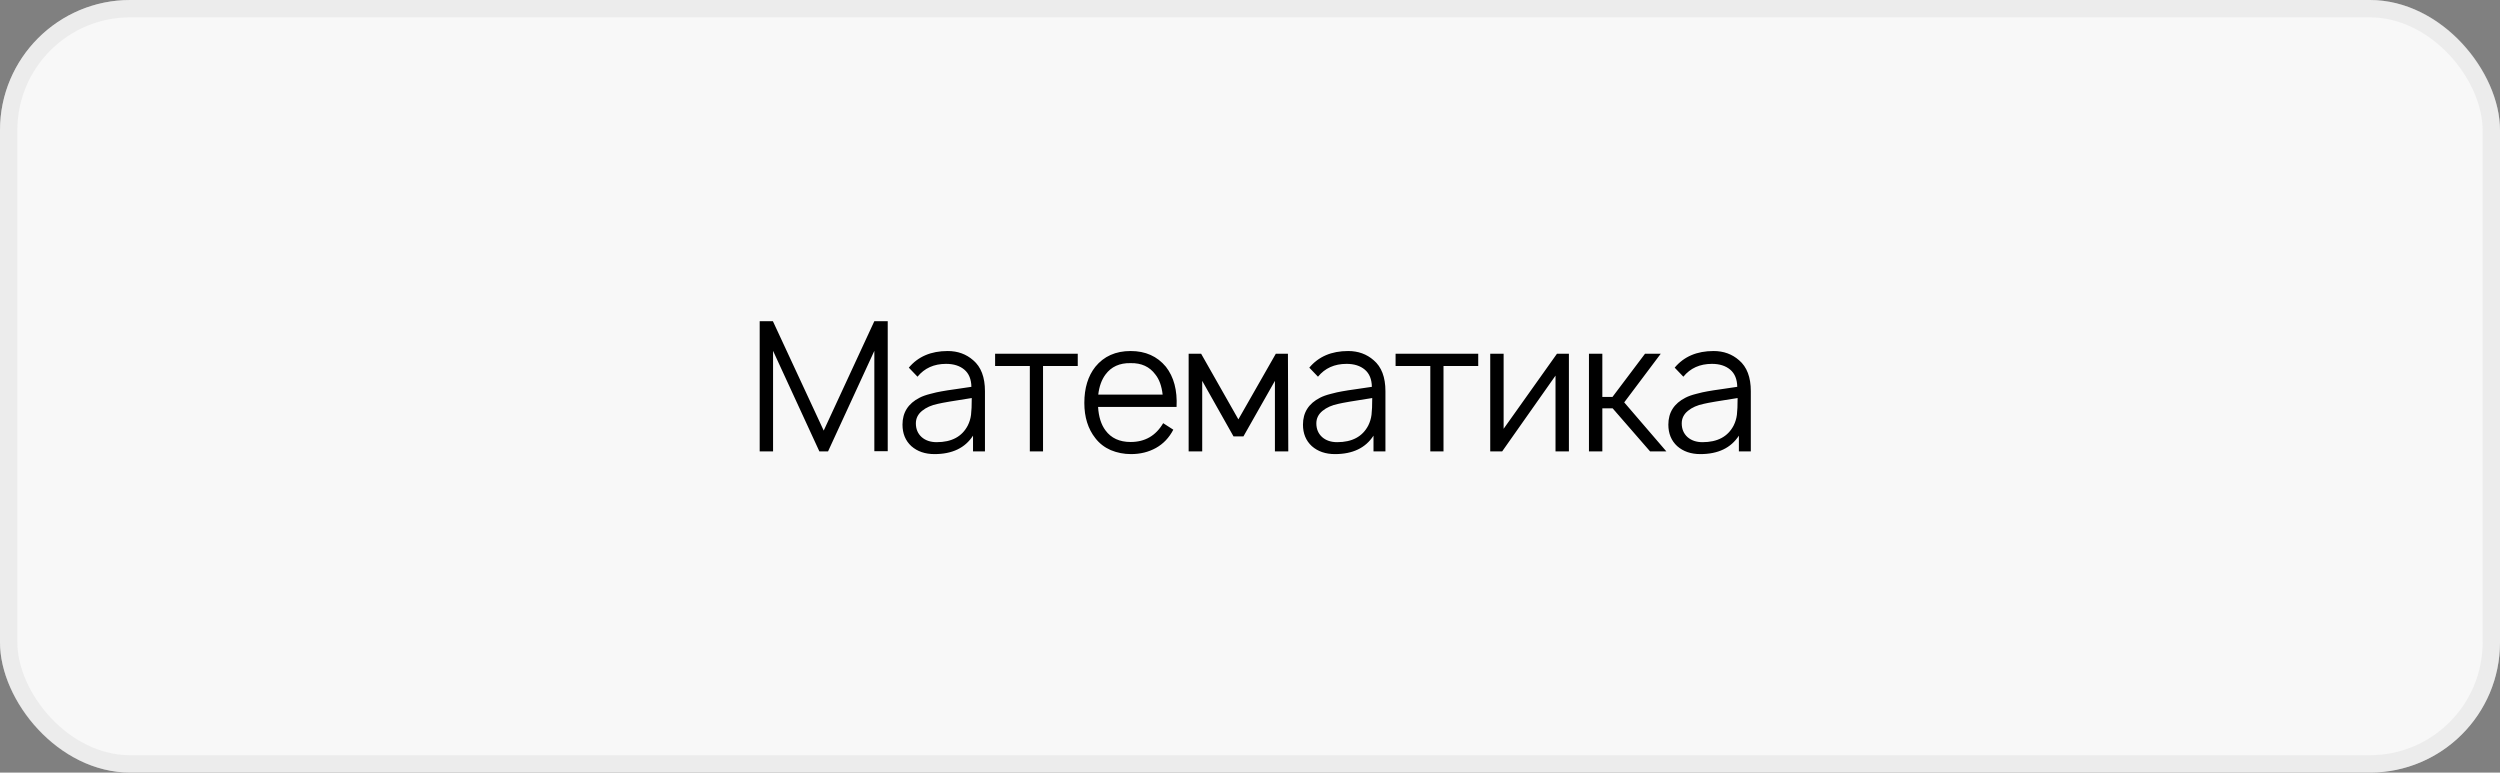<?xml version="1.0" encoding="UTF-8"?> <svg xmlns="http://www.w3.org/2000/svg" width="288" height="89" viewBox="0 0 288 89" fill="none"><rect x="0" y="0" width="288" height="89" fill="#808080" stroke="none"/><rect width="288" height="89" rx="15" fill="#F8F8F8"></rect><rect x="1" y="1" width="286" height="87" rx="14" stroke="#D3D3D3" stroke-opacity="0.32" stroke-width="2"></rect><path d="M102.266 37V51.979H100.724V40.417L95.391 52H94.391L89.057 40.417V52H87.516V37H89.037L94.891 49.604L100.724 37H102.266ZM113.467 52H112.092V50.188C111.175 51.604 109.696 52.312 107.654 52.312C106.571 52.312 105.682 52.007 104.987 51.396C104.307 50.771 103.967 49.944 103.967 48.917C103.967 47.514 104.626 46.479 105.946 45.812C106.265 45.646 106.675 45.5 107.175 45.375C107.689 45.236 108.119 45.139 108.467 45.083C108.828 45.014 109.411 44.924 110.217 44.812C111.022 44.701 111.585 44.618 111.904 44.562C111.89 43.688 111.619 43.028 111.092 42.583C110.564 42.139 109.862 41.917 108.987 41.917C107.598 41.917 106.501 42.41 105.696 43.396L104.696 42.354C105.765 41.076 107.258 40.438 109.175 40.438C110.328 40.438 111.307 40.792 112.112 41.5C113.015 42.264 113.467 43.451 113.467 45.062V52ZM111.487 49.021C111.682 48.632 111.807 48.222 111.862 47.792C111.918 47.347 111.946 46.701 111.946 45.854C109.862 46.174 108.564 46.396 108.05 46.521C107.3 46.674 106.689 46.944 106.217 47.333C105.744 47.722 105.508 48.201 105.508 48.771C105.508 49.424 105.73 49.951 106.175 50.354C106.619 50.743 107.196 50.938 107.904 50.938C109.626 50.938 110.821 50.299 111.487 49.021ZM124.157 40.75V42.167H120.157V52H118.636V42.167H114.636V40.75H124.157ZM126.498 46.875C126.568 48.014 126.852 48.917 127.352 49.583C128.005 50.472 128.971 50.917 130.248 50.917C131.901 50.917 133.151 50.194 133.998 48.75L135.165 49.5C134.679 50.431 134.012 51.132 133.165 51.604C132.318 52.076 131.359 52.312 130.29 52.312C129.471 52.312 128.693 52.16 127.957 51.854C127.234 51.535 126.644 51.076 126.186 50.479C125.339 49.41 124.915 48.056 124.915 46.417C124.915 44.708 125.339 43.319 126.186 42.25C127.172 41.042 128.526 40.438 130.248 40.438C131.957 40.438 133.311 41.042 134.311 42.25C135.227 43.417 135.637 44.958 135.54 46.875H126.498ZM130.248 41.833C128.984 41.806 128.019 42.243 127.352 43.146C126.908 43.743 126.63 44.514 126.519 45.458H133.936C133.825 44.472 133.547 43.701 133.102 43.146C132.436 42.243 131.484 41.806 130.248 41.833ZM146.974 40.75H148.37L148.411 52H146.87V43.875L143.245 50.271H142.099L138.495 43.875V52H136.932V40.75H138.37L142.661 48.312L146.974 40.75ZM159.602 52H158.227V50.188C157.31 51.604 155.831 52.312 153.789 52.312C152.706 52.312 151.817 52.007 151.123 51.396C150.442 50.771 150.102 49.944 150.102 48.917C150.102 47.514 150.761 46.479 152.081 45.812C152.4 45.646 152.81 45.5 153.31 45.375C153.824 45.236 154.254 45.139 154.602 45.083C154.963 45.014 155.546 44.924 156.352 44.812C157.157 44.701 157.72 44.618 158.039 44.562C158.025 43.688 157.754 43.028 157.227 42.583C156.699 42.139 155.998 41.917 155.123 41.917C153.734 41.917 152.636 42.41 151.831 43.396L150.831 42.354C151.9 41.076 153.393 40.438 155.31 40.438C156.463 40.438 157.442 40.792 158.248 41.5C159.15 42.264 159.602 43.451 159.602 45.062V52ZM157.623 49.021C157.817 48.632 157.942 48.222 157.998 47.792C158.053 47.347 158.081 46.701 158.081 45.854C155.998 46.174 154.699 46.396 154.185 46.521C153.435 46.674 152.824 46.944 152.352 47.333C151.879 47.722 151.643 48.201 151.643 48.771C151.643 49.424 151.866 49.951 152.31 50.354C152.754 50.743 153.331 50.938 154.039 50.938C155.761 50.938 156.956 50.299 157.623 49.021ZM170.292 40.75V42.167H166.292V52H164.771V42.167H160.771V40.75H170.292ZM180.738 40.75V52H179.196V43.271L173.05 52H171.675V40.75H173.217V49.396L179.363 40.75H180.738ZM184.589 47.042V52H183.048V40.75H184.589V45.729H185.756L189.506 40.75H191.319L187.11 46.354L191.964 52H190.089L185.777 47.042H184.589ZM201.694 52H200.319V50.188C199.402 51.604 197.923 52.312 195.881 52.312C194.798 52.312 193.909 52.007 193.215 51.396C192.534 50.771 192.194 49.944 192.194 48.917C192.194 47.514 192.854 46.479 194.173 45.812C194.492 45.646 194.902 45.5 195.402 45.375C195.916 45.236 196.347 45.139 196.694 45.083C197.055 45.014 197.638 44.924 198.444 44.812C199.249 44.701 199.812 44.618 200.131 44.562C200.117 43.688 199.847 43.028 199.319 42.583C198.791 42.139 198.09 41.917 197.215 41.917C195.826 41.917 194.729 42.41 193.923 43.396L192.923 42.354C193.992 41.076 195.486 40.438 197.402 40.438C198.555 40.438 199.534 40.792 200.34 41.5C201.242 42.264 201.694 43.451 201.694 45.062V52ZM199.715 49.021C199.909 48.632 200.034 48.222 200.09 47.792C200.145 47.347 200.173 46.701 200.173 45.854C198.09 46.174 196.791 46.396 196.277 46.521C195.527 46.674 194.916 46.944 194.444 47.333C193.972 47.722 193.736 48.201 193.736 48.771C193.736 49.424 193.958 49.951 194.402 50.354C194.847 50.743 195.423 50.938 196.131 50.938C197.854 50.938 199.048 50.299 199.715 49.021Z" fill="black"></path></svg> 